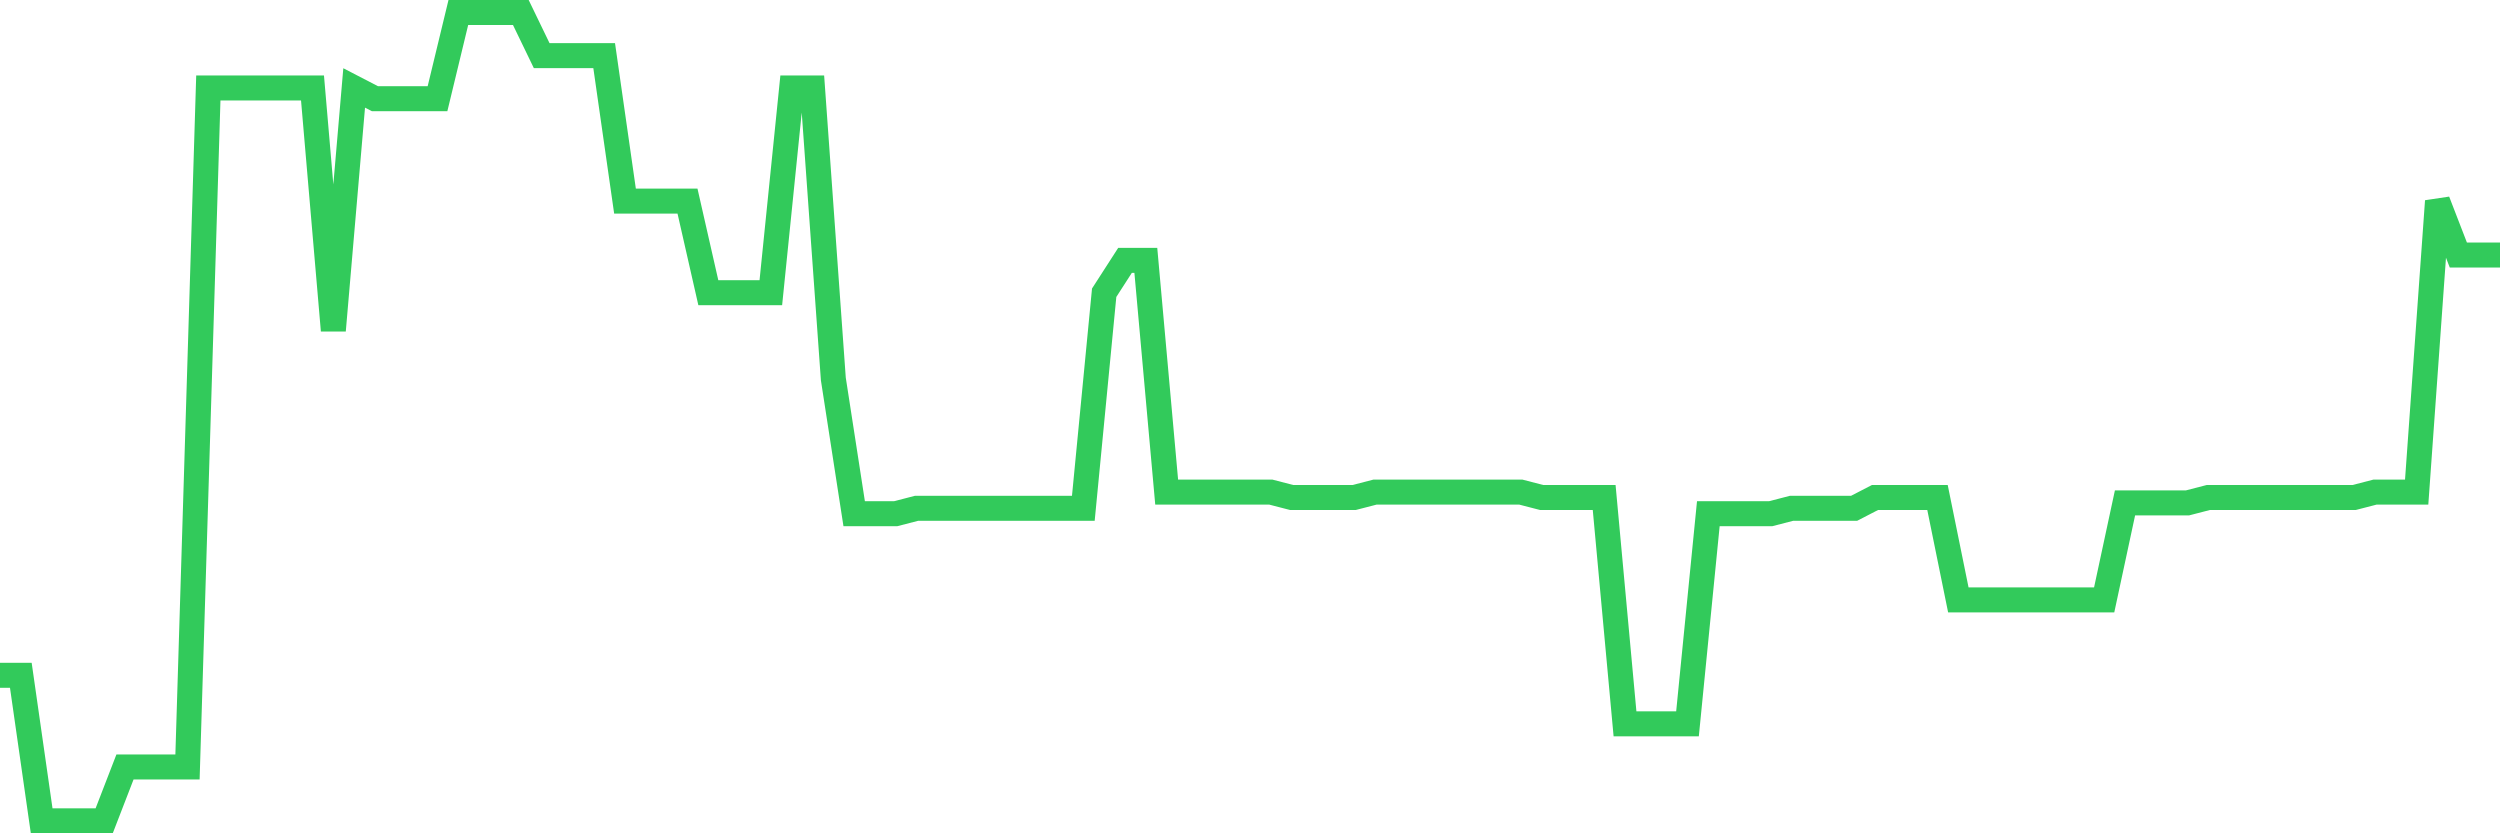 <svg
  xmlns="http://www.w3.org/2000/svg"
  xmlns:xlink="http://www.w3.org/1999/xlink"
  width="120"
  height="40"
  viewBox="0 0 120 40"
  preserveAspectRatio="none"
>
  <polyline
    points="0,32.416 1,32.416 2,39.4 3,39.4 4,39.4 5,39.4 6,36.813 7,36.813 8,36.813 9,36.813 10,4.221 11,4.221 12,4.221 13,4.221 14,4.221 15,4.221 16,15.861 17,4.221 18,4.739 19,4.739 20,4.739 21,4.739 22,0.6 23,0.6 24,0.6 25,0.6 26,2.669 27,2.669 28,2.669 29,2.669 30,9.653 31,9.653 32,9.653 33,9.653 34,14.051 35,14.051 36,14.051 37,14.051 38,4.221 39,4.221 40,18.189 41,24.656 42,24.656 43,24.656 44,24.397 45,24.397 46,24.397 47,24.397 48,24.397 49,24.397 50,24.397 51,24.397 52,24.397 53,14.051 54,12.499 55,12.499 56,23.621 57,23.621 58,23.621 59,23.621 60,23.621 61,23.621 62,23.88 63,23.88 64,23.88 65,23.88 66,23.621 67,23.621 68,23.621 69,23.621 70,23.621 71,23.621 72,23.621 73,23.621 74,23.88 75,23.88 76,23.88 77,23.88 78,34.744 79,34.744 80,34.744 81,34.744 82,24.656 83,24.656 84,24.656 85,24.656 86,24.397 87,24.397 88,24.397 89,24.397 90,23.88 91,23.88 92,23.88 93,23.88 94,28.795 95,28.795 96,28.795 97,28.795 98,28.795 99,28.795 100,28.795 101,28.795 102,24.139 103,24.139 104,24.139 105,24.139 106,23.88 107,23.88 108,23.88 109,23.88 110,23.88 111,23.88 112,23.88 113,23.88 114,23.621 115,23.621 116,23.621 117,9.653 118,12.24 119,12.24 120,12.24"
    fill="none"
    stroke="#32ca5b"
    stroke-width="1.2"
  >
  </polyline>
</svg>